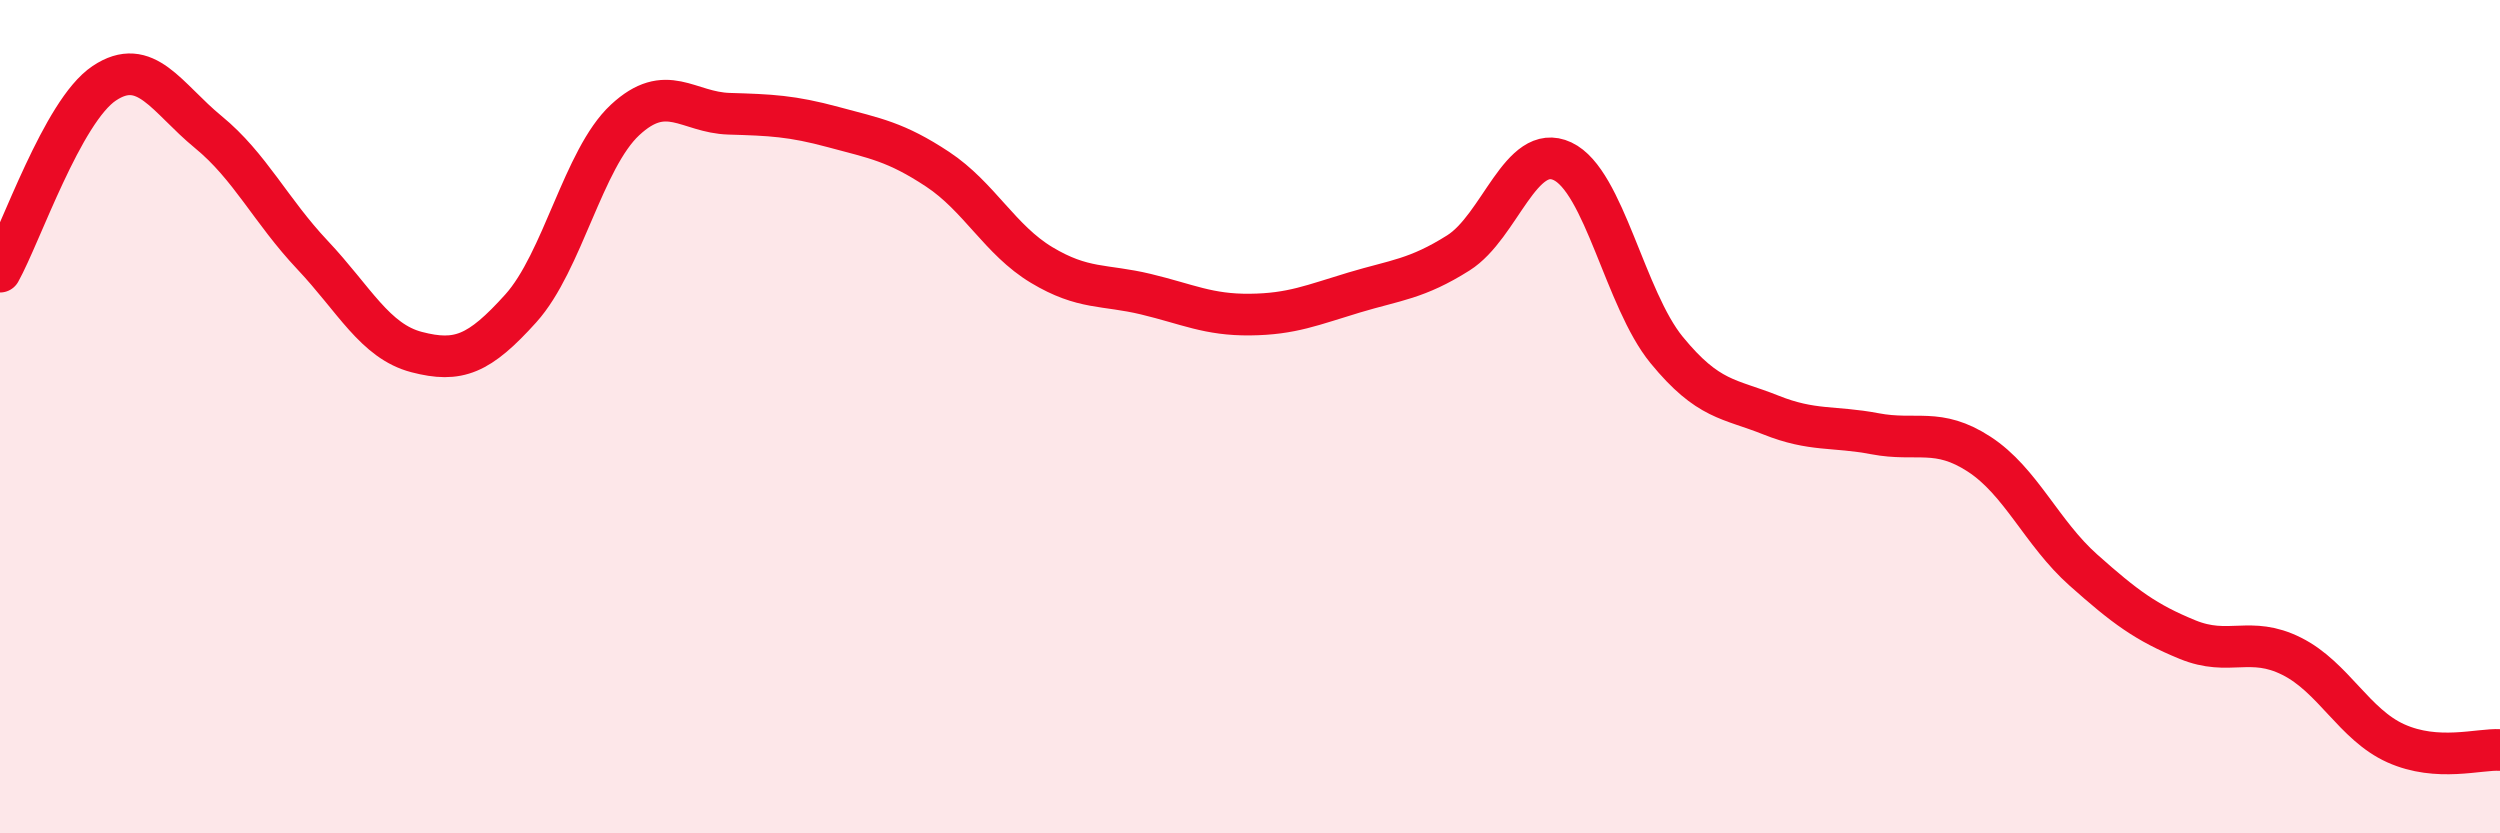 
    <svg width="60" height="20" viewBox="0 0 60 20" xmlns="http://www.w3.org/2000/svg">
      <path
        d="M 0,6.52 C 0.5,5.62 1.5,2.67 2.5,2 C 3.5,1.33 4,2.35 5,3.17 C 6,3.99 6.5,5.06 7.5,6.12 C 8.5,7.18 9,8.19 10,8.45 C 11,8.71 11.5,8.51 12.5,7.4 C 13.5,6.29 14,3.81 15,2.88 C 16,1.95 16.5,2.7 17.5,2.73 C 18.5,2.76 19,2.78 20,3.05 C 21,3.32 21.5,3.4 22.5,4.06 C 23.5,4.72 24,5.76 25,6.36 C 26,6.96 26.5,6.82 27.5,7.06 C 28.5,7.3 29,7.56 30,7.55 C 31,7.54 31.5,7.32 32.5,7.02 C 33.5,6.72 34,6.7 35,6.07 C 36,5.44 36.5,3.4 37.5,3.87 C 38.5,4.34 39,7.18 40,8.4 C 41,9.62 41.5,9.56 42.5,9.96 C 43.5,10.36 44,10.22 45,10.41 C 46,10.6 46.5,10.25 47.5,10.9 C 48.5,11.55 49,12.79 50,13.68 C 51,14.57 51.5,14.94 52.5,15.35 C 53.5,15.76 54,15.25 55,15.75 C 56,16.25 56.5,17.39 57.5,17.84 C 58.5,18.29 59.5,17.97 60,18L60 20L0 20Z"
        fill="#EB0A25"
        opacity="0.1"
        stroke-linecap="round"
        stroke-linejoin="round"
      />
      <path
        d="M 0,6.52 C 0.5,5.62 1.5,2.67 2.5,2 C 3.5,1.33 4,2.35 5,3.17 C 6,3.99 6.5,5.06 7.5,6.12 C 8.5,7.18 9,8.19 10,8.45 C 11,8.71 11.5,8.51 12.5,7.4 C 13.5,6.29 14,3.81 15,2.88 C 16,1.95 16.5,2.7 17.5,2.73 C 18.5,2.76 19,2.78 20,3.05 C 21,3.32 21.5,3.4 22.5,4.06 C 23.5,4.72 24,5.76 25,6.36 C 26,6.96 26.5,6.82 27.5,7.06 C 28.5,7.3 29,7.56 30,7.55 C 31,7.54 31.5,7.32 32.5,7.02 C 33.5,6.72 34,6.7 35,6.07 C 36,5.44 36.5,3.4 37.5,3.87 C 38.5,4.34 39,7.18 40,8.4 C 41,9.62 41.5,9.56 42.5,9.96 C 43.5,10.36 44,10.22 45,10.41 C 46,10.6 46.5,10.25 47.5,10.9 C 48.5,11.55 49,12.79 50,13.68 C 51,14.57 51.5,14.94 52.5,15.35 C 53.5,15.76 54,15.25 55,15.75 C 56,16.25 56.5,17.39 57.5,17.84 C 58.5,18.29 59.5,17.97 60,18"
        stroke="#EB0A25"
        stroke-width="1"
        fill="none"
        stroke-linecap="round"
        stroke-linejoin="round"
      />
    </svg>
  